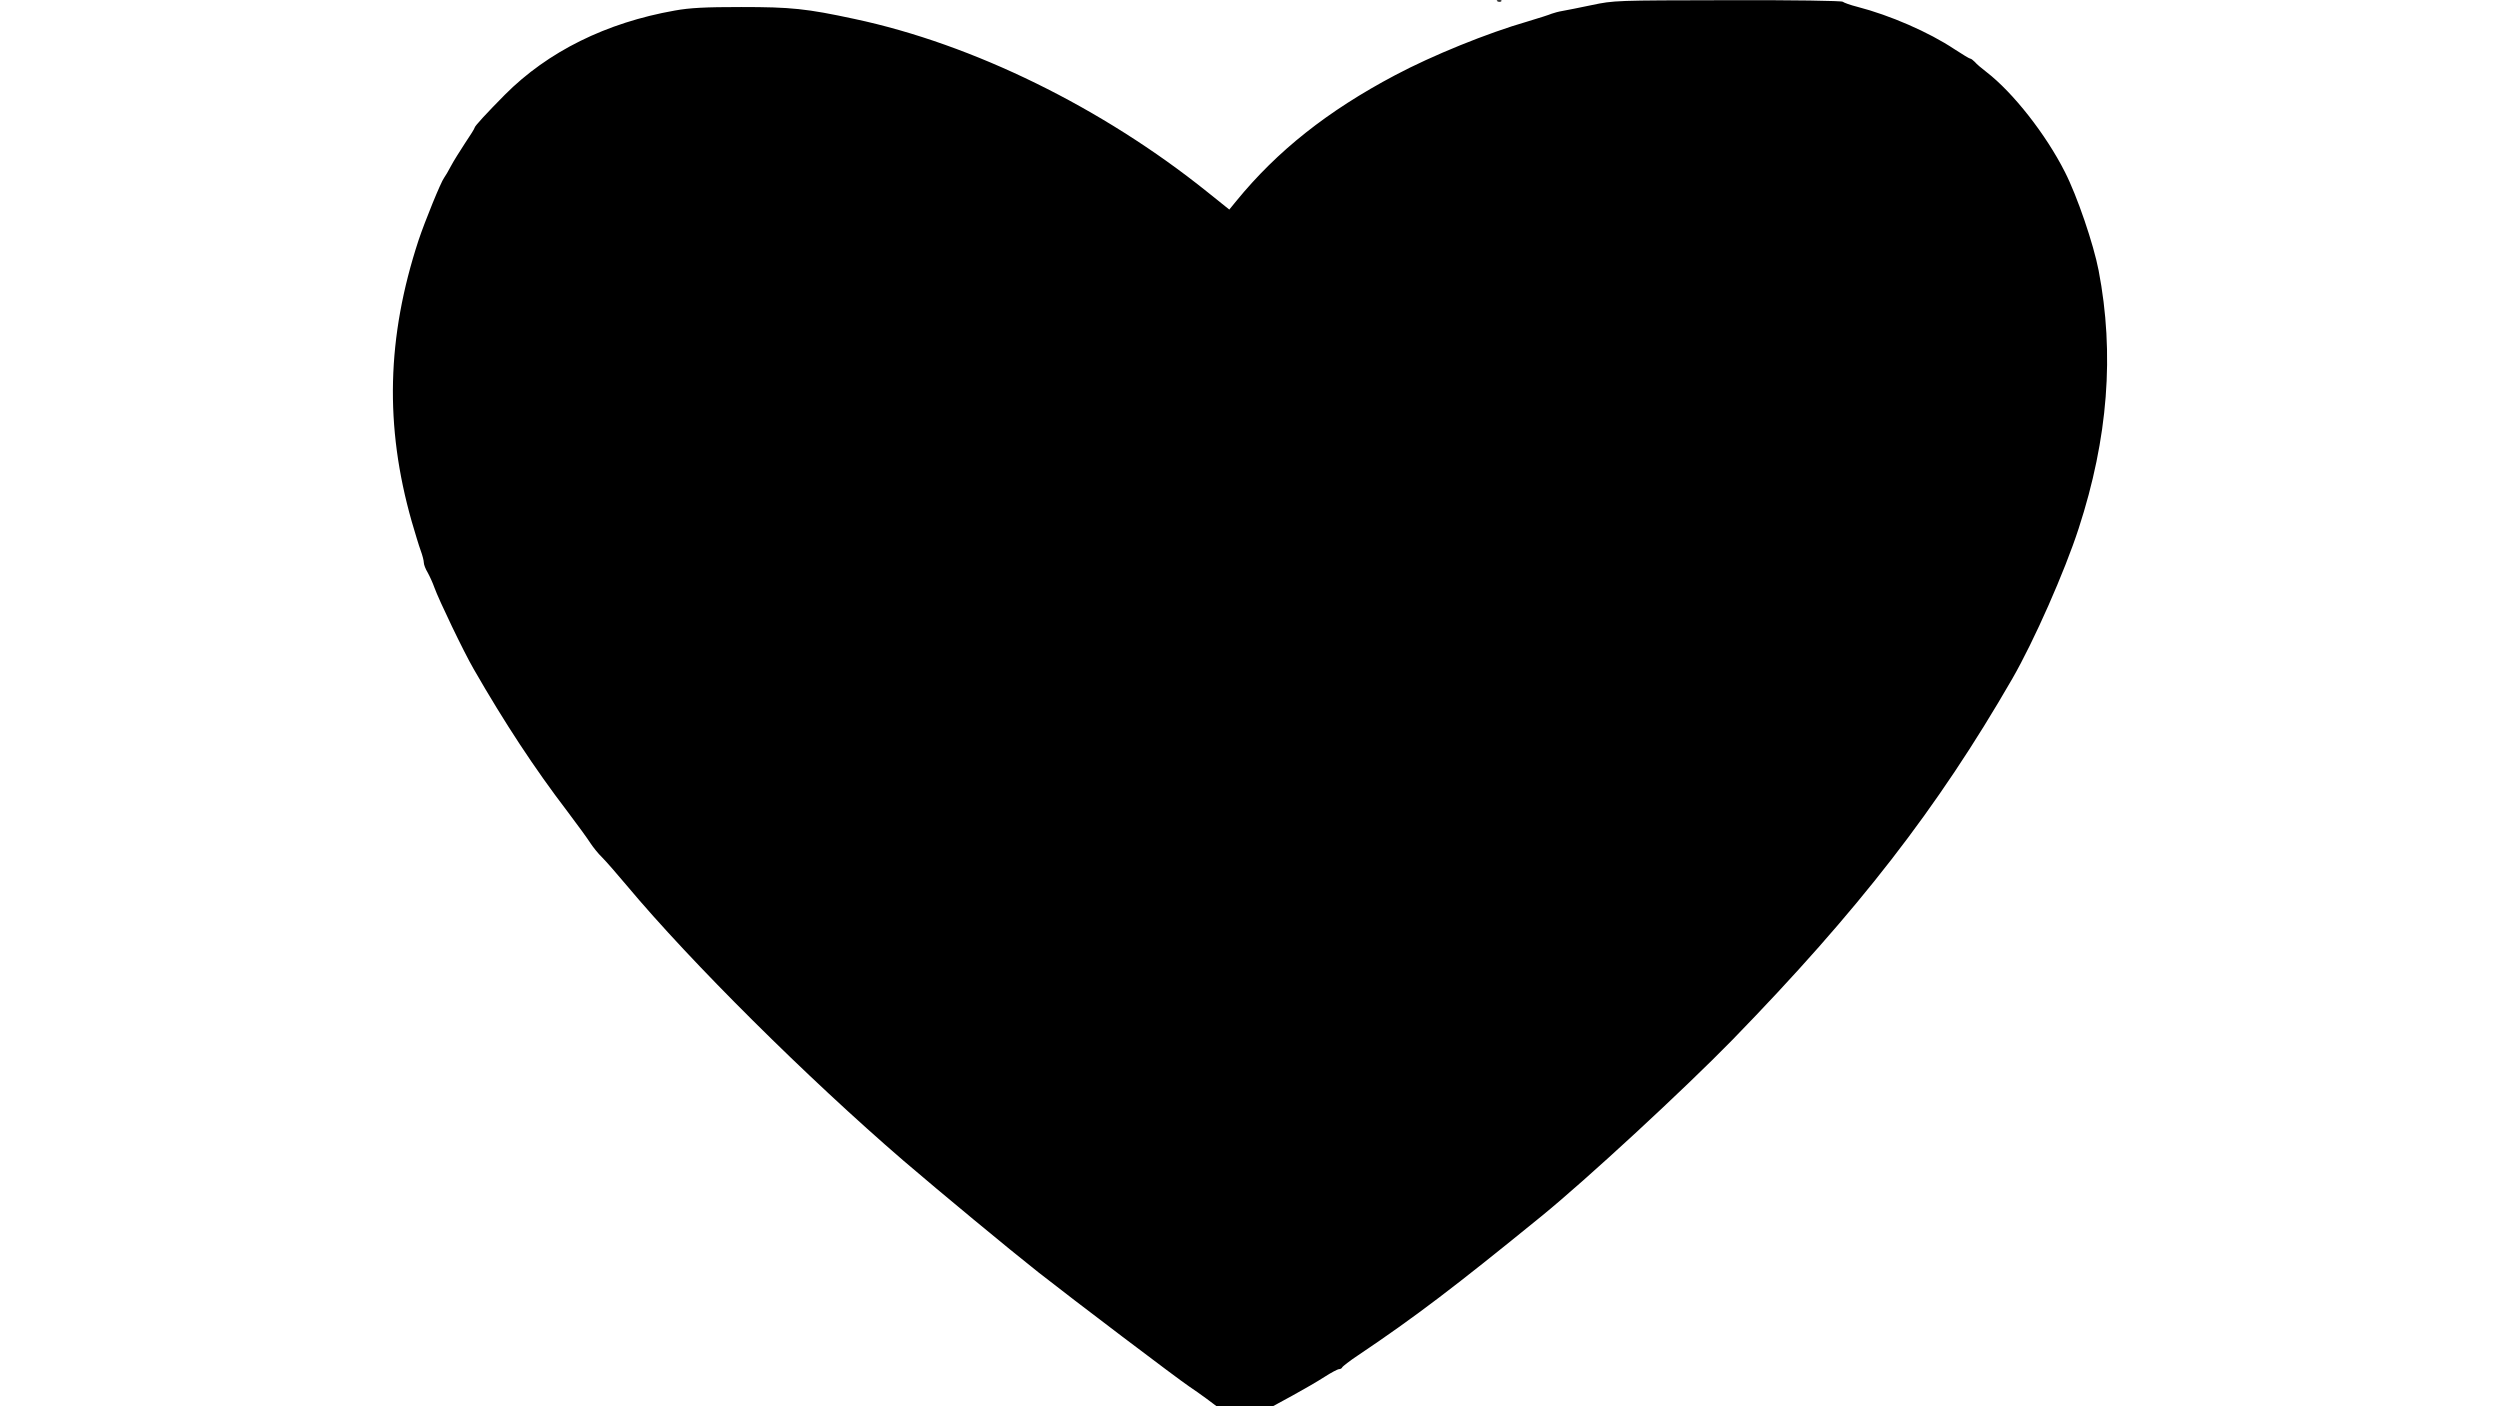 <?xml version="1.0" standalone="no"?>
<!DOCTYPE svg PUBLIC "-//W3C//DTD SVG 20010904//EN"
 "http://www.w3.org/TR/2001/REC-SVG-20010904/DTD/svg10.dtd">
<svg version="1.0" xmlns="http://www.w3.org/2000/svg"
 width="1280pt" height="720pt" viewBox="0 0 1280 720"
 preserveAspectRatio="xMidYMid meet">
<g transform="translate(0,720) scale(0.1,-0.1)"
fill="#000000" stroke="none">
<path d="M7668 7193 c7 -3 16 -2 19 1 4 3 -2 6 -13 5 -11 0 -14 -3 -6 -6z"/>
<path d="M8150 7174 c-63 -13 -131 -27 -150 -30 -19 -3 -44 -10 -55 -14 -11
-5 -67 -23 -124 -40 -205 -59 -488 -174 -678 -275 -346 -183 -604 -388 -813
-644 l-36 -44 -111 89 c-539 433 -1201 758 -1808 887 -246 53 -325 61 -580 61
-184 0 -263 -4 -340 -18 -351 -62 -650 -210 -870 -431 -93 -94 -155 -161 -155
-169 0 -4 -22 -39 -49 -79 -26 -40 -59 -92 -72 -117 -13 -25 -29 -52 -35 -60
-16 -20 -99 -224 -131 -320 -163 -497 -174 -951 -35 -1440 17 -58 37 -125 46
-149 9 -24 16 -52 16 -62 0 -10 9 -33 20 -51 10 -18 26 -53 34 -76 23 -64 150
-329 201 -417 158 -275 311 -508 479 -728 52 -69 106 -143 119 -164 14 -21 40
-54 60 -73 19 -19 76 -84 127 -145 327 -391 923 -983 1415 -1407 189 -162 543
-455 690 -571 178 -140 718 -549 774 -586 20 -13 59 -41 88 -62 l52 -39 144 0
144 0 101 55 c55 30 129 73 163 95 34 22 68 40 75 40 7 0 14 4 16 9 2 5 39 34
83 63 293 197 495 351 936 710 230 187 731 650 979 904 645 663 1050 1185
1433 1849 111 193 268 548 340 770 150 461 184 893 102 1320 -26 135 -110 382
-173 505 -97 192 -265 406 -401 511 -25 19 -52 42 -60 52 -9 9 -19 17 -24 17
-4 0 -40 22 -80 48 -132 88 -331 174 -497 217 -36 9 -69 21 -75 26 -5 5 -247
9 -590 8 -575 -1 -581 -1 -695 -25z"/>
</g>
</svg>
